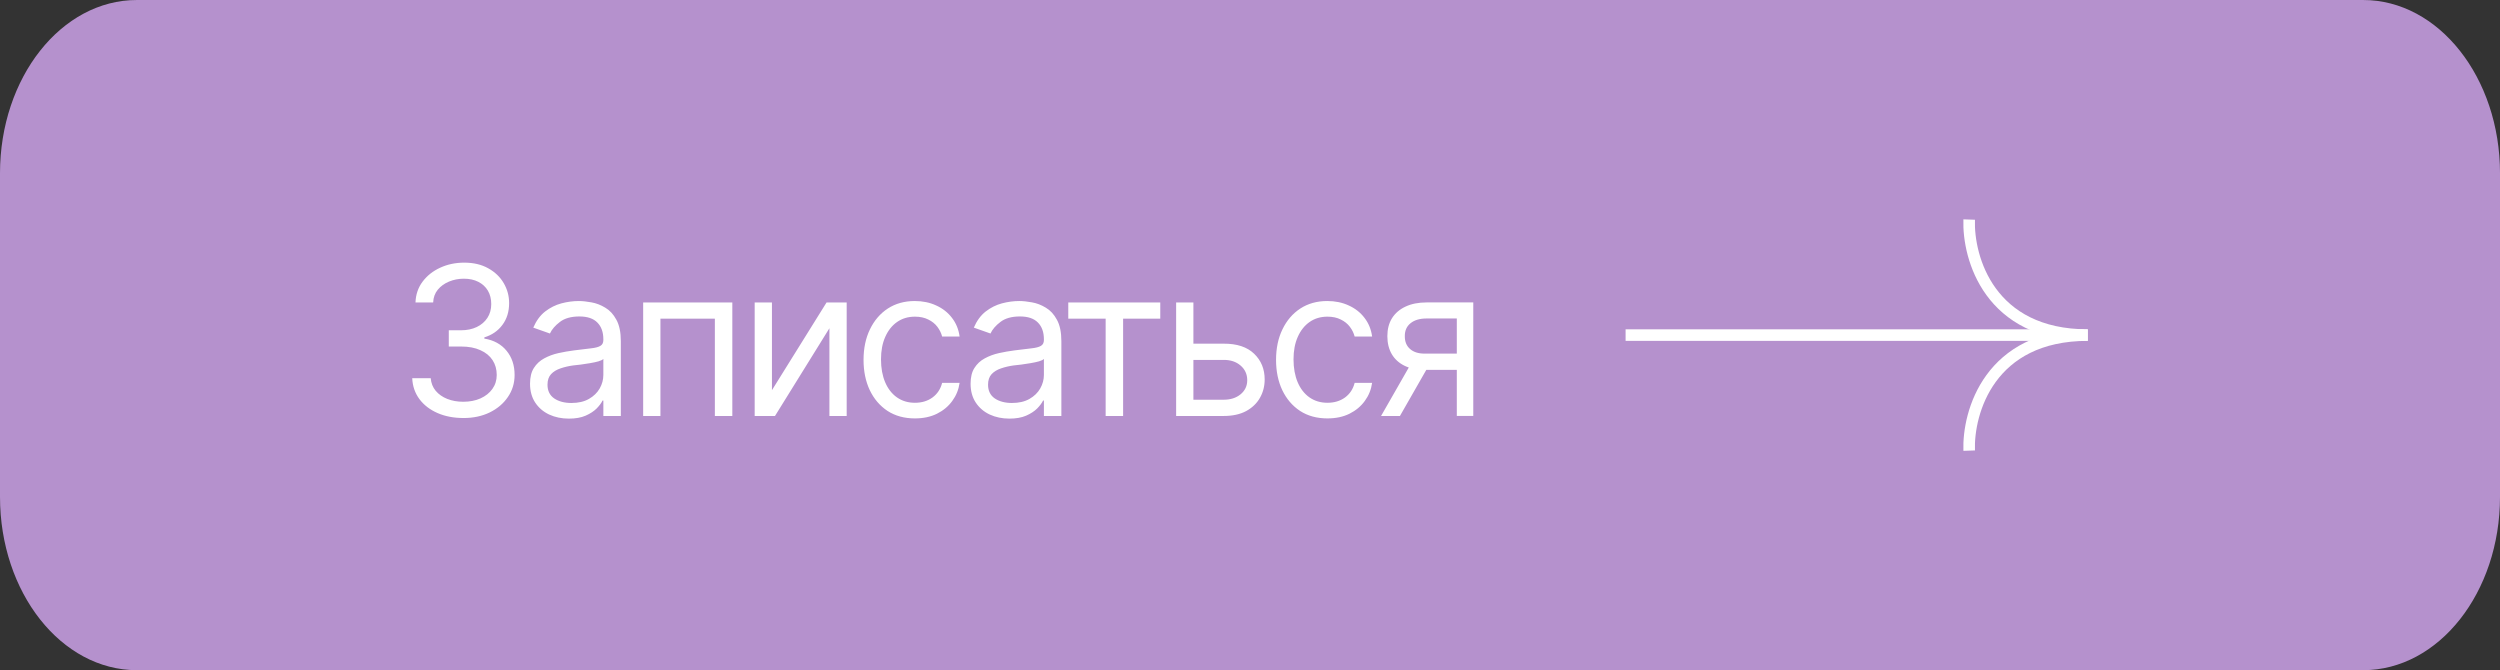 <?xml version="1.0" encoding="UTF-8"?> <svg xmlns="http://www.w3.org/2000/svg" xmlns:xlink="http://www.w3.org/1999/xlink" xmlns:xodm="http://www.corel.com/coreldraw/odm/2003" xml:space="preserve" width="57.246mm" height="15.346mm" version="1.1" style="shape-rendering:geometricPrecision; text-rendering:geometricPrecision; image-rendering:optimizeQuality; fill-rule:evenodd; clip-rule:evenodd" viewBox="0 0 3996.32 1071.28"><rect x="0" y="0" width="3996.32" height="1071.28" fill="#333333" stroke="none"/> <defs> <style type="text/css"> .str0 {stroke:white;stroke-width:18.47;stroke-miterlimit:22.926} .fil2 {fill:none;fill-rule:nonzero} .fil0 {fill:#B591CD;fill-rule:nonzero} .fil1 {fill:white;fill-rule:nonzero} </style> </defs> <g id="Слой_x0020_1">  <path class="fil0" d="M218.78 0.01l3558.77 0c120.81,-0.01 218.78,124.07 218.78,277.05l-0.01 517.17c0.01,152.98 -97.96,277.05 -218.77,277.05l-3558.77 0c-120.81,0 -218.78,-124.07 -218.78,-277.06l0 -517.16c0,-152.99 97.97,-277.06 218.78,-277.06z"></path> <g id="_1897875074624"> <path class="fil1" d="M2207.66 664.93l51.62 -90.26 30.18 0 -51.62 90.26 -30.18 0zm121.09 0l0 -155.84 -48.37 0c-10.83,0 -19.38,2.54 -25.64,7.63 -6.17,4.98 -9.21,11.85 -9.1,20.61 -0.11,8.66 2.66,15.48 8.29,20.45 5.61,4.98 13.35,7.47 23.2,7.47l58.46 0 0 25.97 -58.46 0c-12.34,0 -22.94,-2.16 -31.81,-6.49 -8.89,-4.33 -15.7,-10.5 -20.47,-18.51 -4.75,-8.12 -7.13,-17.75 -7.13,-28.89 0,-11.14 2.47,-20.72 7.46,-28.73 5.08,-8.01 12.28,-14.18 21.59,-18.51 9.42,-4.44 20.61,-6.66 33.6,-6.66l74.68 0 0 181.49 -26.3 0zm-206.81 3.9c-16.89,0 -31.5,-4.01 -43.83,-12.01 -12.22,-8.12 -21.7,-19.21 -28.41,-33.28 -6.6,-14.07 -9.9,-30.14 -9.9,-48.22 0,-18.51 3.39,-34.79 10.23,-48.85 6.82,-14.18 16.33,-25.27 28.56,-33.28 12.34,-8.01 26.69,-12.01 43.04,-12.01 12.76,0 24.23,2.38 34.41,7.14 10.27,4.66 18.67,11.25 25.15,19.8 6.62,8.55 10.66,18.51 12.17,29.86l-27.91 0c-1.42,-5.51 -3.95,-10.71 -7.64,-15.58 -3.68,-4.87 -8.54,-8.76 -14.61,-11.69 -5.95,-3.03 -13.04,-4.54 -21.26,-4.54 -10.83,0 -20.3,2.81 -28.41,8.44 -8.1,5.63 -14.44,13.58 -18.99,23.86 -4.54,10.17 -6.81,22.13 -6.81,35.88 0,13.96 2.22,26.19 6.65,36.68 4.43,10.39 10.71,18.46 18.82,24.19 8.24,5.74 17.8,8.61 28.74,8.61 10.93,0 20.29,-2.81 28.09,-8.44 7.78,-5.74 12.93,-13.53 15.42,-23.38l27.91 0c-1.51,10.72 -5.41,20.34 -11.69,28.89 -6.16,8.55 -14.33,15.37 -24.51,20.45 -10.07,4.98 -21.79,7.47 -35.22,7.47zm-217.85 -119.48l51.95 0c21.2,-0.11 37.44,5.25 48.69,16.07 11.27,10.82 16.88,24.51 16.88,41.07 0,10.83 -2.53,20.67 -7.62,29.54 -4.97,8.77 -12.34,15.8 -22.07,21.11 -9.73,5.19 -21.7,7.79 -35.87,7.79l-75.98 0 0 -181.49 27.6 0 0 155.51 48.38 0c10.91,0 19.91,-2.87 26.95,-8.6 7.13,-5.85 10.72,-13.37 10.72,-22.57 0,-9.63 -3.59,-17.47 -10.72,-23.54 -7.04,-6.06 -16.04,-9.03 -26.95,-8.93l-51.95 0 0 -25.97zm-196.43 -39.93l0 -25.98 147.07 0 0 25.98 -59.41 0 0 155.51 -27.92 0 0 -155.51 -59.74 0zm-89.93 134.73c11.04,0 20.34,-2.16 27.92,-6.49 7.57,-4.33 13.31,-9.9 17.2,-16.72 3.9,-6.93 5.85,-14.12 5.85,-21.59l0 -25.65c-1.19,1.4 -3.79,2.7 -7.79,3.9 -3.9,1.08 -8.45,2.05 -13.64,2.93 -5.09,0.87 -10.07,1.62 -14.93,2.27 -4.87,0.54 -8.77,0.98 -11.69,1.3 -7.25,0.98 -14.01,2.54 -20.29,4.71 -6.28,2.06 -11.36,5.14 -15.25,9.26 -3.79,4.11 -5.68,9.74 -5.68,16.89 0,9.63 3.57,16.94 10.71,21.91 7.25,4.87 16.45,7.3 27.6,7.3zm-4.22 25c-11.47,0 -21.91,-2.16 -31.33,-6.49 -9.42,-4.43 -16.88,-10.82 -22.4,-19.16 -5.52,-8.33 -8.28,-18.39 -8.28,-30.19 0,-10.39 2.06,-18.78 6.17,-25.16 4.11,-6.5 9.58,-11.58 16.39,-15.26 6.93,-3.79 14.51,-6.6 22.73,-8.45 8.34,-1.84 16.72,-3.3 25.16,-4.38 11.04,-1.41 19.97,-2.49 26.79,-3.25 6.93,-0.75 11.96,-2.05 15.1,-3.9 3.25,-1.84 4.87,-4.98 4.87,-9.41l0 -0.98c0,-11.57 -3.2,-20.55 -9.58,-26.94 -6.28,-6.49 -15.86,-9.75 -28.73,-9.75 -13.21,0 -23.6,2.93 -31.17,8.77 -7.57,5.74 -12.88,11.91 -15.91,18.51l-26.63 -9.42c4.76,-11.04 11.09,-19.64 19,-25.81 8.01,-6.17 16.66,-10.5 25.97,-12.98 9.42,-2.49 18.67,-3.73 27.76,-3.73 5.84,0 12.55,0.71 20.13,2.11 7.57,1.3 14.93,4.11 22.07,8.44 7.25,4.22 13.21,10.66 17.86,19.32 4.76,8.55 7.15,20.02 7.15,34.4l0 119.49 -27.92 0 0 -24.68 -1.3 0c-1.84,3.9 -4.98,8.12 -9.42,12.66 -4.44,4.44 -10.34,8.28 -17.7,11.53 -7.25,3.14 -16.18,4.71 -26.79,4.71zm-150.98 -0.32c-16.88,0 -31.49,-4.01 -43.83,-12.01 -12.23,-8.12 -21.7,-19.21 -28.41,-33.28 -6.6,-14.07 -9.9,-30.14 -9.9,-48.22 0,-18.51 3.41,-34.79 10.23,-48.85 6.82,-14.18 16.34,-25.27 28.57,-33.28 12.34,-8.01 26.67,-12.01 43.02,-12.01 12.78,0 24.24,2.38 34.42,7.14 10.28,4.66 18.67,11.25 25.16,19.8 6.6,8.55 10.66,18.51 12.17,29.86l-27.92 0c-1.41,-5.51 -3.95,-10.71 -7.63,-15.58 -3.68,-4.87 -8.55,-8.76 -14.61,-11.69 -5.95,-3.03 -13.04,-4.54 -21.27,-4.54 -10.82,0 -20.29,2.81 -28.41,8.44 -8.12,5.63 -14.45,13.58 -19,23.86 -4.54,10.17 -6.81,22.13 -6.81,35.88 0,13.96 2.21,26.19 6.65,36.68 4.44,10.39 10.72,18.46 18.83,24.19 8.22,5.74 17.8,8.61 28.73,8.61 10.93,0 20.29,-2.81 28.08,-8.44 7.8,-5.74 12.94,-13.53 15.43,-23.38l27.92 0c-1.51,10.72 -5.41,20.34 -11.69,28.89 -6.17,8.55 -14.34,15.37 -24.51,20.45 -10.07,4.98 -21.81,7.47 -35.23,7.47zm-228.57 -45.13l87.34 -140.25 32.15 0 0 181.49 -27.6 0 0 -140.25 -87.01 140.25 -32.47 0 0 -181.49 27.6 0 0 140.25zm-205.84 41.24l0 -181.49 142.53 0 0 181.49 -27.92 0 0 -155.51 -87.01 0 0 155.51 -27.6 0zm-114.61 -20.78c11.04,0 20.35,-2.16 27.92,-6.49 7.57,-4.33 13.31,-9.9 17.21,-16.72 3.9,-6.93 5.84,-14.12 5.84,-21.59l0 -25.65c-1.19,1.4 -3.79,2.7 -7.79,3.9 -3.9,1.08 -8.44,2.05 -13.64,2.93 -5.08,0.87 -10.06,1.62 -14.93,2.27 -4.87,0.54 -8.77,0.98 -11.69,1.3 -7.25,0.98 -14.02,2.54 -20.29,4.71 -6.28,2.06 -11.36,5.14 -15.26,9.26 -3.79,4.11 -5.68,9.74 -5.68,16.89 0,9.63 3.57,16.94 10.72,21.91 7.25,4.87 16.45,7.3 27.6,7.3zm-4.22 25c-11.48,0 -21.92,-2.16 -31.34,-6.49 -9.41,-4.43 -16.88,-10.82 -22.4,-19.16 -5.51,-8.33 -8.28,-18.39 -8.28,-30.19 0,-10.39 2.06,-18.78 6.17,-25.16 4.11,-6.5 9.58,-11.58 16.4,-15.26 6.93,-3.79 14.5,-6.6 22.72,-8.45 8.34,-1.84 16.73,-3.3 25.17,-4.38 11.04,-1.41 19.97,-2.49 26.79,-3.25 6.93,-0.75 11.96,-2.05 15.09,-3.9 3.25,-1.84 4.87,-4.98 4.87,-9.41l0 -0.98c0,-11.57 -3.19,-20.55 -9.58,-26.94 -6.28,-6.49 -15.85,-9.75 -28.73,-9.75 -13.2,0 -23.6,2.93 -31.17,8.77 -7.57,5.74 -12.88,11.91 -15.91,18.51l-26.63 -9.42c4.77,-11.04 11.1,-19.64 19,-25.81 8.01,-6.17 16.67,-10.5 25.98,-12.98 9.42,-2.49 18.67,-3.73 27.76,-3.73 5.85,0 12.56,0.71 20.13,2.11 7.57,1.3 14.94,4.11 22.08,8.44 7.25,4.22 13.2,10.66 17.86,19.32 4.76,8.55 7.14,20.02 7.14,34.4l0 119.49 -27.92 0 0 -24.68 -1.3 0c-1.84,3.9 -4.98,8.12 -9.42,12.66 -4.43,4.44 -10.33,8.28 -17.69,11.53 -7.25,3.14 -16.18,4.71 -26.79,4.71zm-168.18 -0.97c-15.69,0 -29.6,-2.65 -41.72,-7.96 -12.13,-5.3 -21.75,-12.71 -28.9,-22.23 -7.14,-9.63 -10.98,-20.78 -11.53,-33.45l29.55 0c0.65,7.79 3.3,14.51 7.95,20.13 4.76,5.63 10.93,9.95 18.51,12.98 7.69,3.03 16.18,4.54 25.49,4.54 10.39,0 19.59,-1.78 27.6,-5.35 8.12,-3.68 14.45,-8.71 19,-15.1 4.66,-6.49 6.98,-13.96 6.98,-22.4 0,-8.98 -2.22,-16.88 -6.66,-23.7 -4.43,-6.82 -10.93,-12.12 -19.48,-15.91 -8.44,-3.9 -18.78,-5.84 -31.01,-5.84l-19.48 0 0 -25.97 19.48 0c9.53,0 17.91,-1.73 25.17,-5.19 7.25,-3.46 12.93,-8.34 17.05,-14.61 4.11,-6.28 6.16,-13.63 6.16,-22.07 0,-8.23 -1.79,-15.37 -5.35,-21.43 -3.57,-6.06 -8.66,-10.77 -15.26,-14.12 -6.49,-3.36 -14.23,-5.03 -23.21,-5.03 -8.34,0 -16.18,1.51 -23.54,4.54 -7.36,3.03 -13.37,7.36 -18.02,12.98 -4.65,5.63 -7.14,12.45 -7.46,20.45l-28.25 0c0.44,-12.66 4.22,-23.75 11.36,-33.28 7.15,-9.52 16.5,-16.94 28.08,-22.24 11.69,-5.41 24.52,-8.11 38.48,-8.11 14.93,0 27.76,3.03 38.47,9.09 10.71,5.95 18.94,13.85 24.67,23.7 5.74,9.85 8.61,20.45 8.61,31.82 0,13.75 -3.57,25.38 -10.72,34.9 -7.03,9.52 -16.66,16.17 -28.89,19.96l0 1.95c15.15,2.49 27,8.98 35.55,19.48 8.54,10.39 12.82,23.27 12.82,38.64 0,13.1 -3.57,24.84 -10.72,35.23 -7.04,10.39 -16.72,18.62 -29.06,24.68 -12.22,5.95 -26.14,8.93 -41.72,8.93z"></path> <line class="fil2 str0" x1="3330.73" y1="535.65" x2="2598.55" y2="535.65"></line> <path class="fil2 str0" d="M3147.78 350.95c-2.18,61.56 32.68,184.7 189.58,184.7"></path> <path class="fil2 str0" d="M3147.78 720.34c-2.18,-61.56 32.68,-184.69 189.58,-184.69"></path> </g> </g> </svg> 